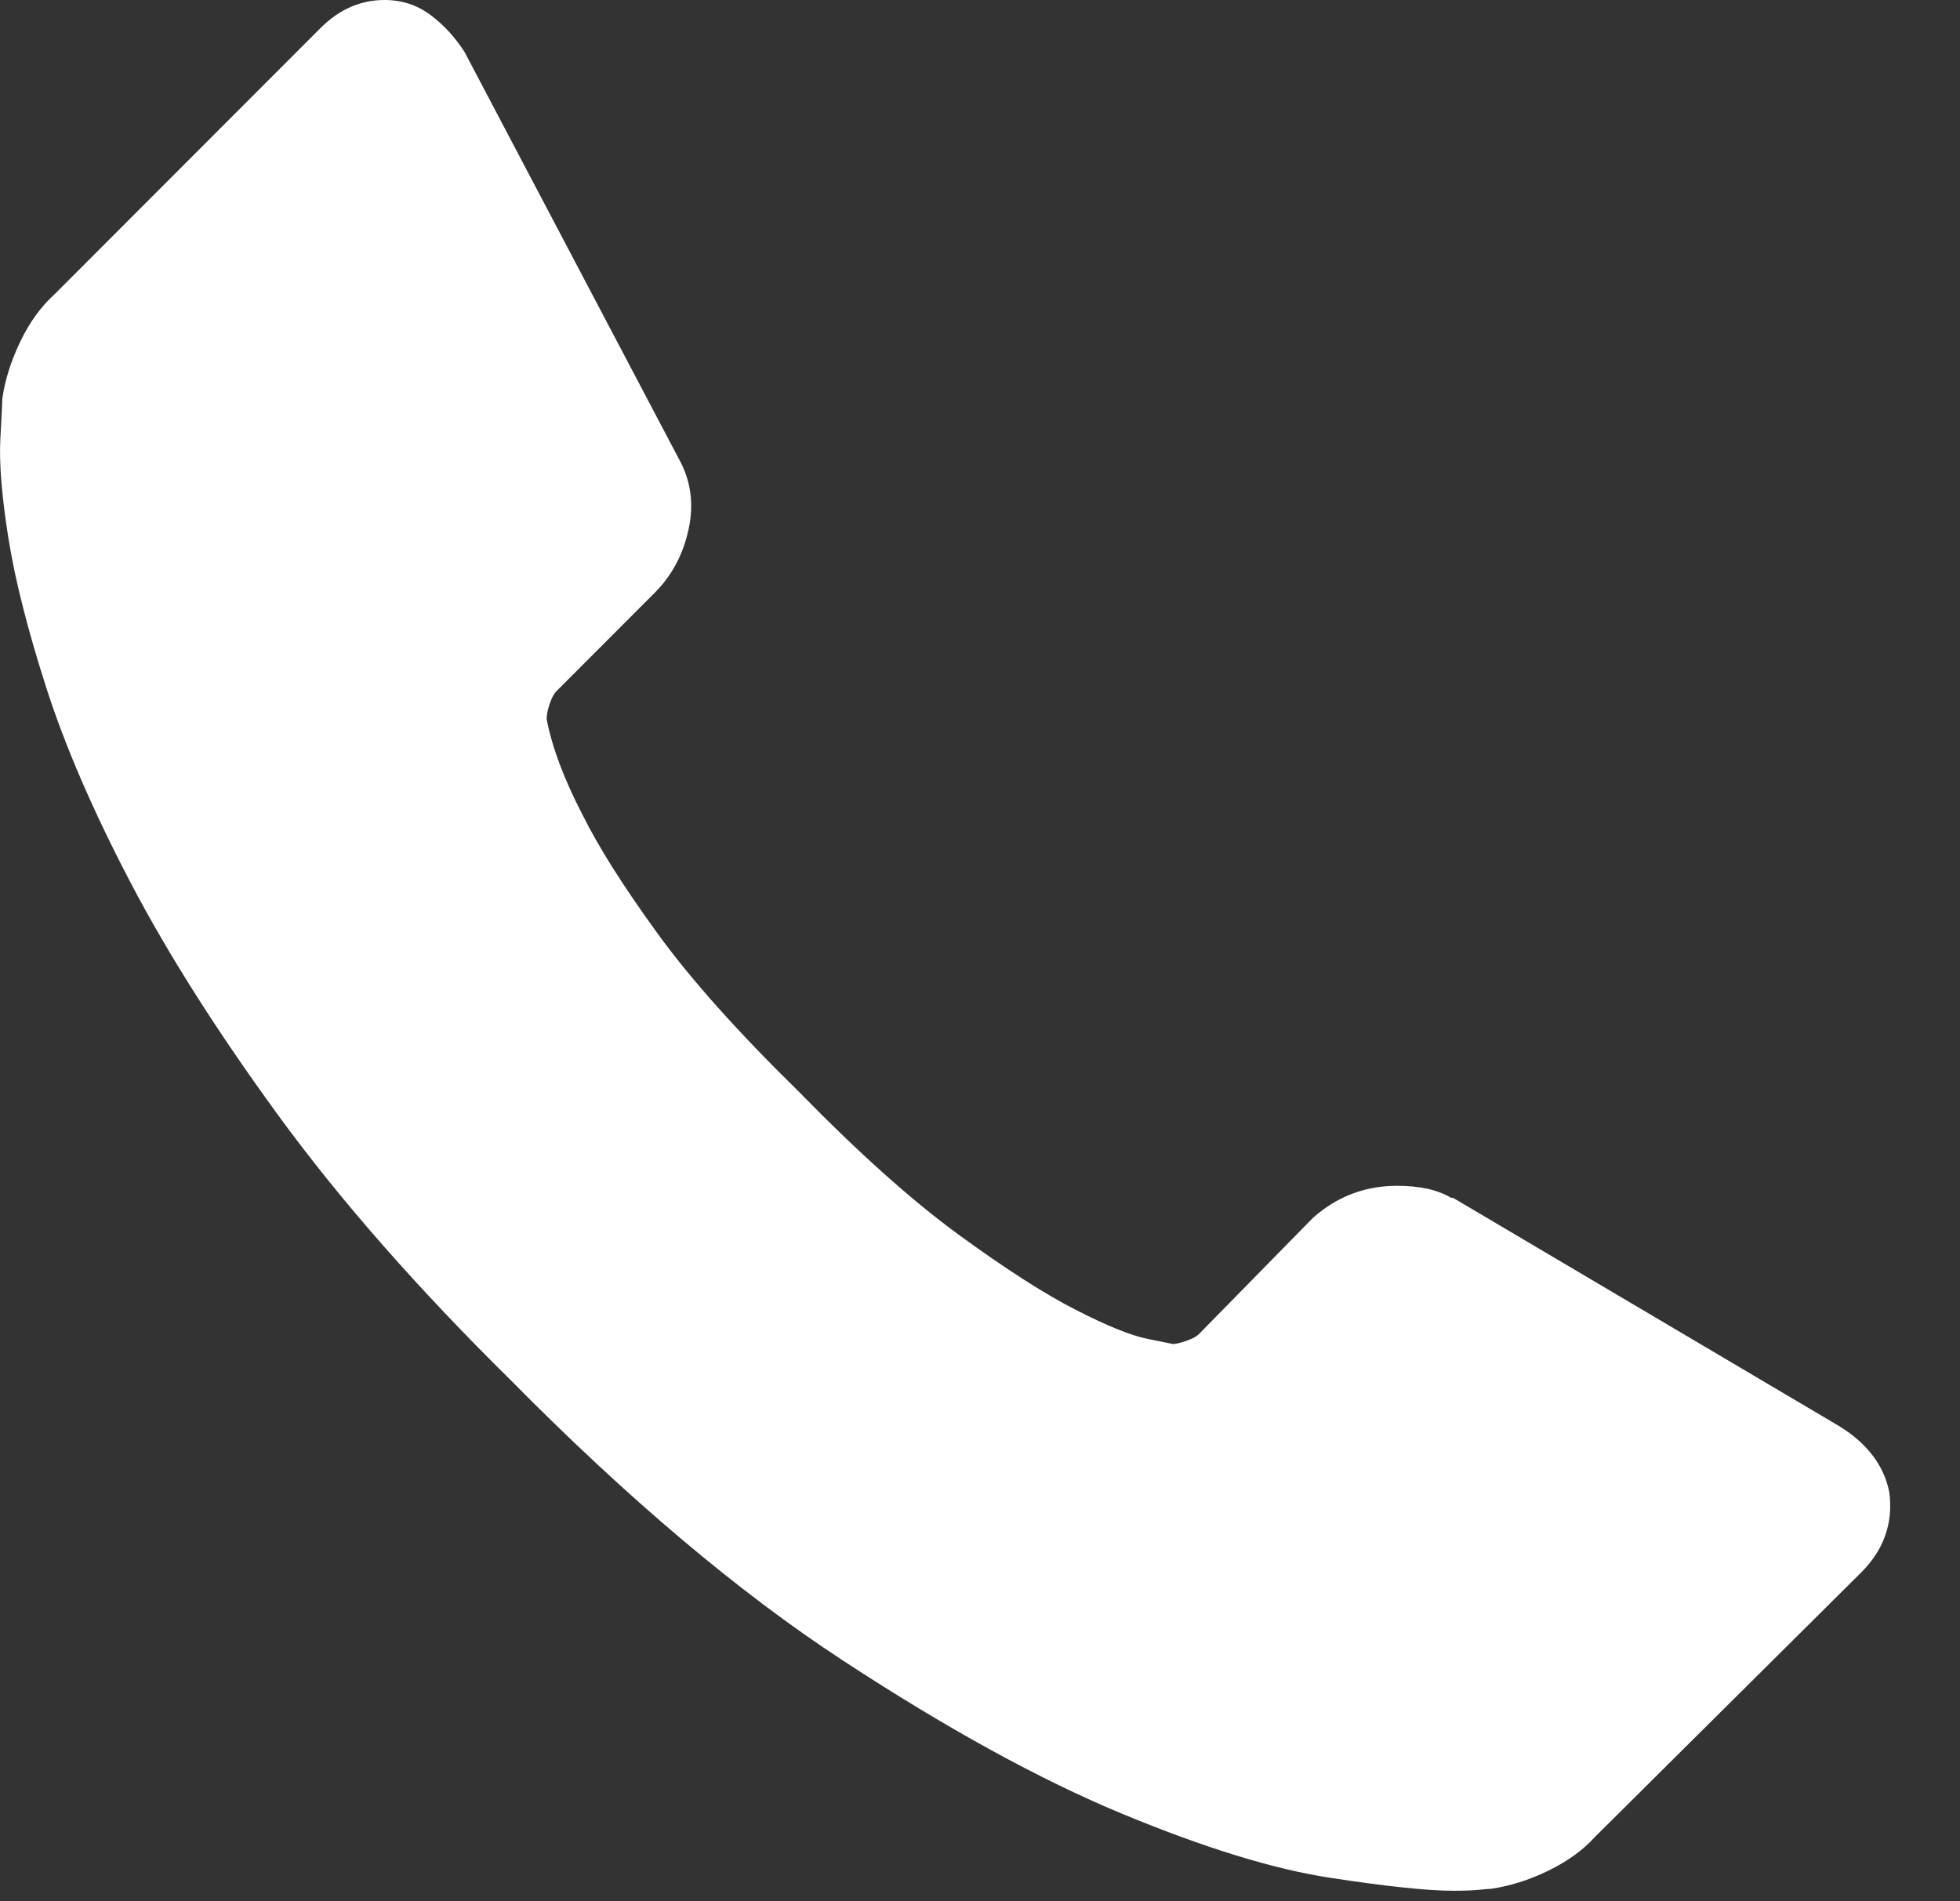 <?xml version="1.0" encoding="utf-8"?>
<!-- Generator: Adobe Illustrator 15.0.0, SVG Export Plug-In . SVG Version: 6.00 Build 0)  -->
<!DOCTYPE svg PUBLIC "-//W3C//DTD SVG 1.1//EN" "http://www.w3.org/Graphics/SVG/1.1/DTD/svg11.dtd">
<svg version="1.1" id="Layer_1" xmlns="http://www.w3.org/2000/svg" xmlns:xlink="http://www.w3.org/1999/xlink" x="0px" y="0px"
	 width="42.777px" height="41.5px" viewBox="0 0 42.777 41.5" enable-background="new 0 0 42.777 41.5" xml:space="preserve">
<rect x="0" y="0" width="42.777" height="41.5" fill="#333333" stroke="none"/>
<g>
	<path fill="#FFFFFF" d="M41.234,32.572c-0.115-0.583-0.48-1.064-1.092-1.443l-8.43-4.984H31.67
		c-0.291-0.175-0.684-0.262-1.18-0.262c-0.697,0-1.31,0.233-1.834,0.699l-2.488,2.536c-0.059,0.058-0.153,0.108-0.284,0.152
		c-0.132,0.045-0.226,0.066-0.284,0.066l-0.546-0.11c-0.364-0.072-0.888-0.283-1.572-0.634c-0.685-0.349-1.536-0.896-2.555-1.639
		s-2.184-1.785-3.494-3.126c-1.339-1.312-2.373-2.47-3.1-3.477c-0.729-1.005-1.267-1.857-1.616-2.558
		c-0.408-0.786-0.67-1.486-0.787-2.098c0-0.088,0.022-0.197,0.066-0.328s0.094-0.227,0.153-0.284l2.14-2.143
		c0.378-0.38,0.626-0.846,0.742-1.399c0.117-0.553,0.044-1.063-0.218-1.53L10.14,1.137c-0.204-0.32-0.451-0.59-0.743-0.809
		C9.105,0.11,8.771,0,8.393,0c-0.524,0-0.99,0.204-1.398,0.612L1.187,6.427C0.896,6.688,0.647,7.032,0.443,7.455
		C0.241,7.877,0.108,8.293,0.051,8.701c0,0.058-0.014,0.349-0.043,0.874c-0.029,0.524,0.029,1.246,0.174,2.164
		c0.146,0.918,0.423,2.011,0.83,3.278c0.408,1.269,1.019,2.683,1.834,4.241c0.816,1.56,1.893,3.257,3.232,5.094
		c1.34,1.836,3.028,3.761,5.066,5.771c2.562,2.594,4.979,4.634,7.25,6.12c2.271,1.487,4.302,2.602,6.093,3.345
		c1.79,0.743,3.305,1.21,4.541,1.399c1.238,0.189,2.133,0.283,2.686,0.283c0.234,0,0.424-0.007,0.568-0.021
		c0.146-0.015,0.233-0.022,0.262-0.022c0.408-0.059,0.824-0.189,1.246-0.394s0.764-0.452,1.025-0.743l5.809-5.771
		C41.117,33.825,41.322,33.242,41.234,32.572"/>
</g>
</svg>
